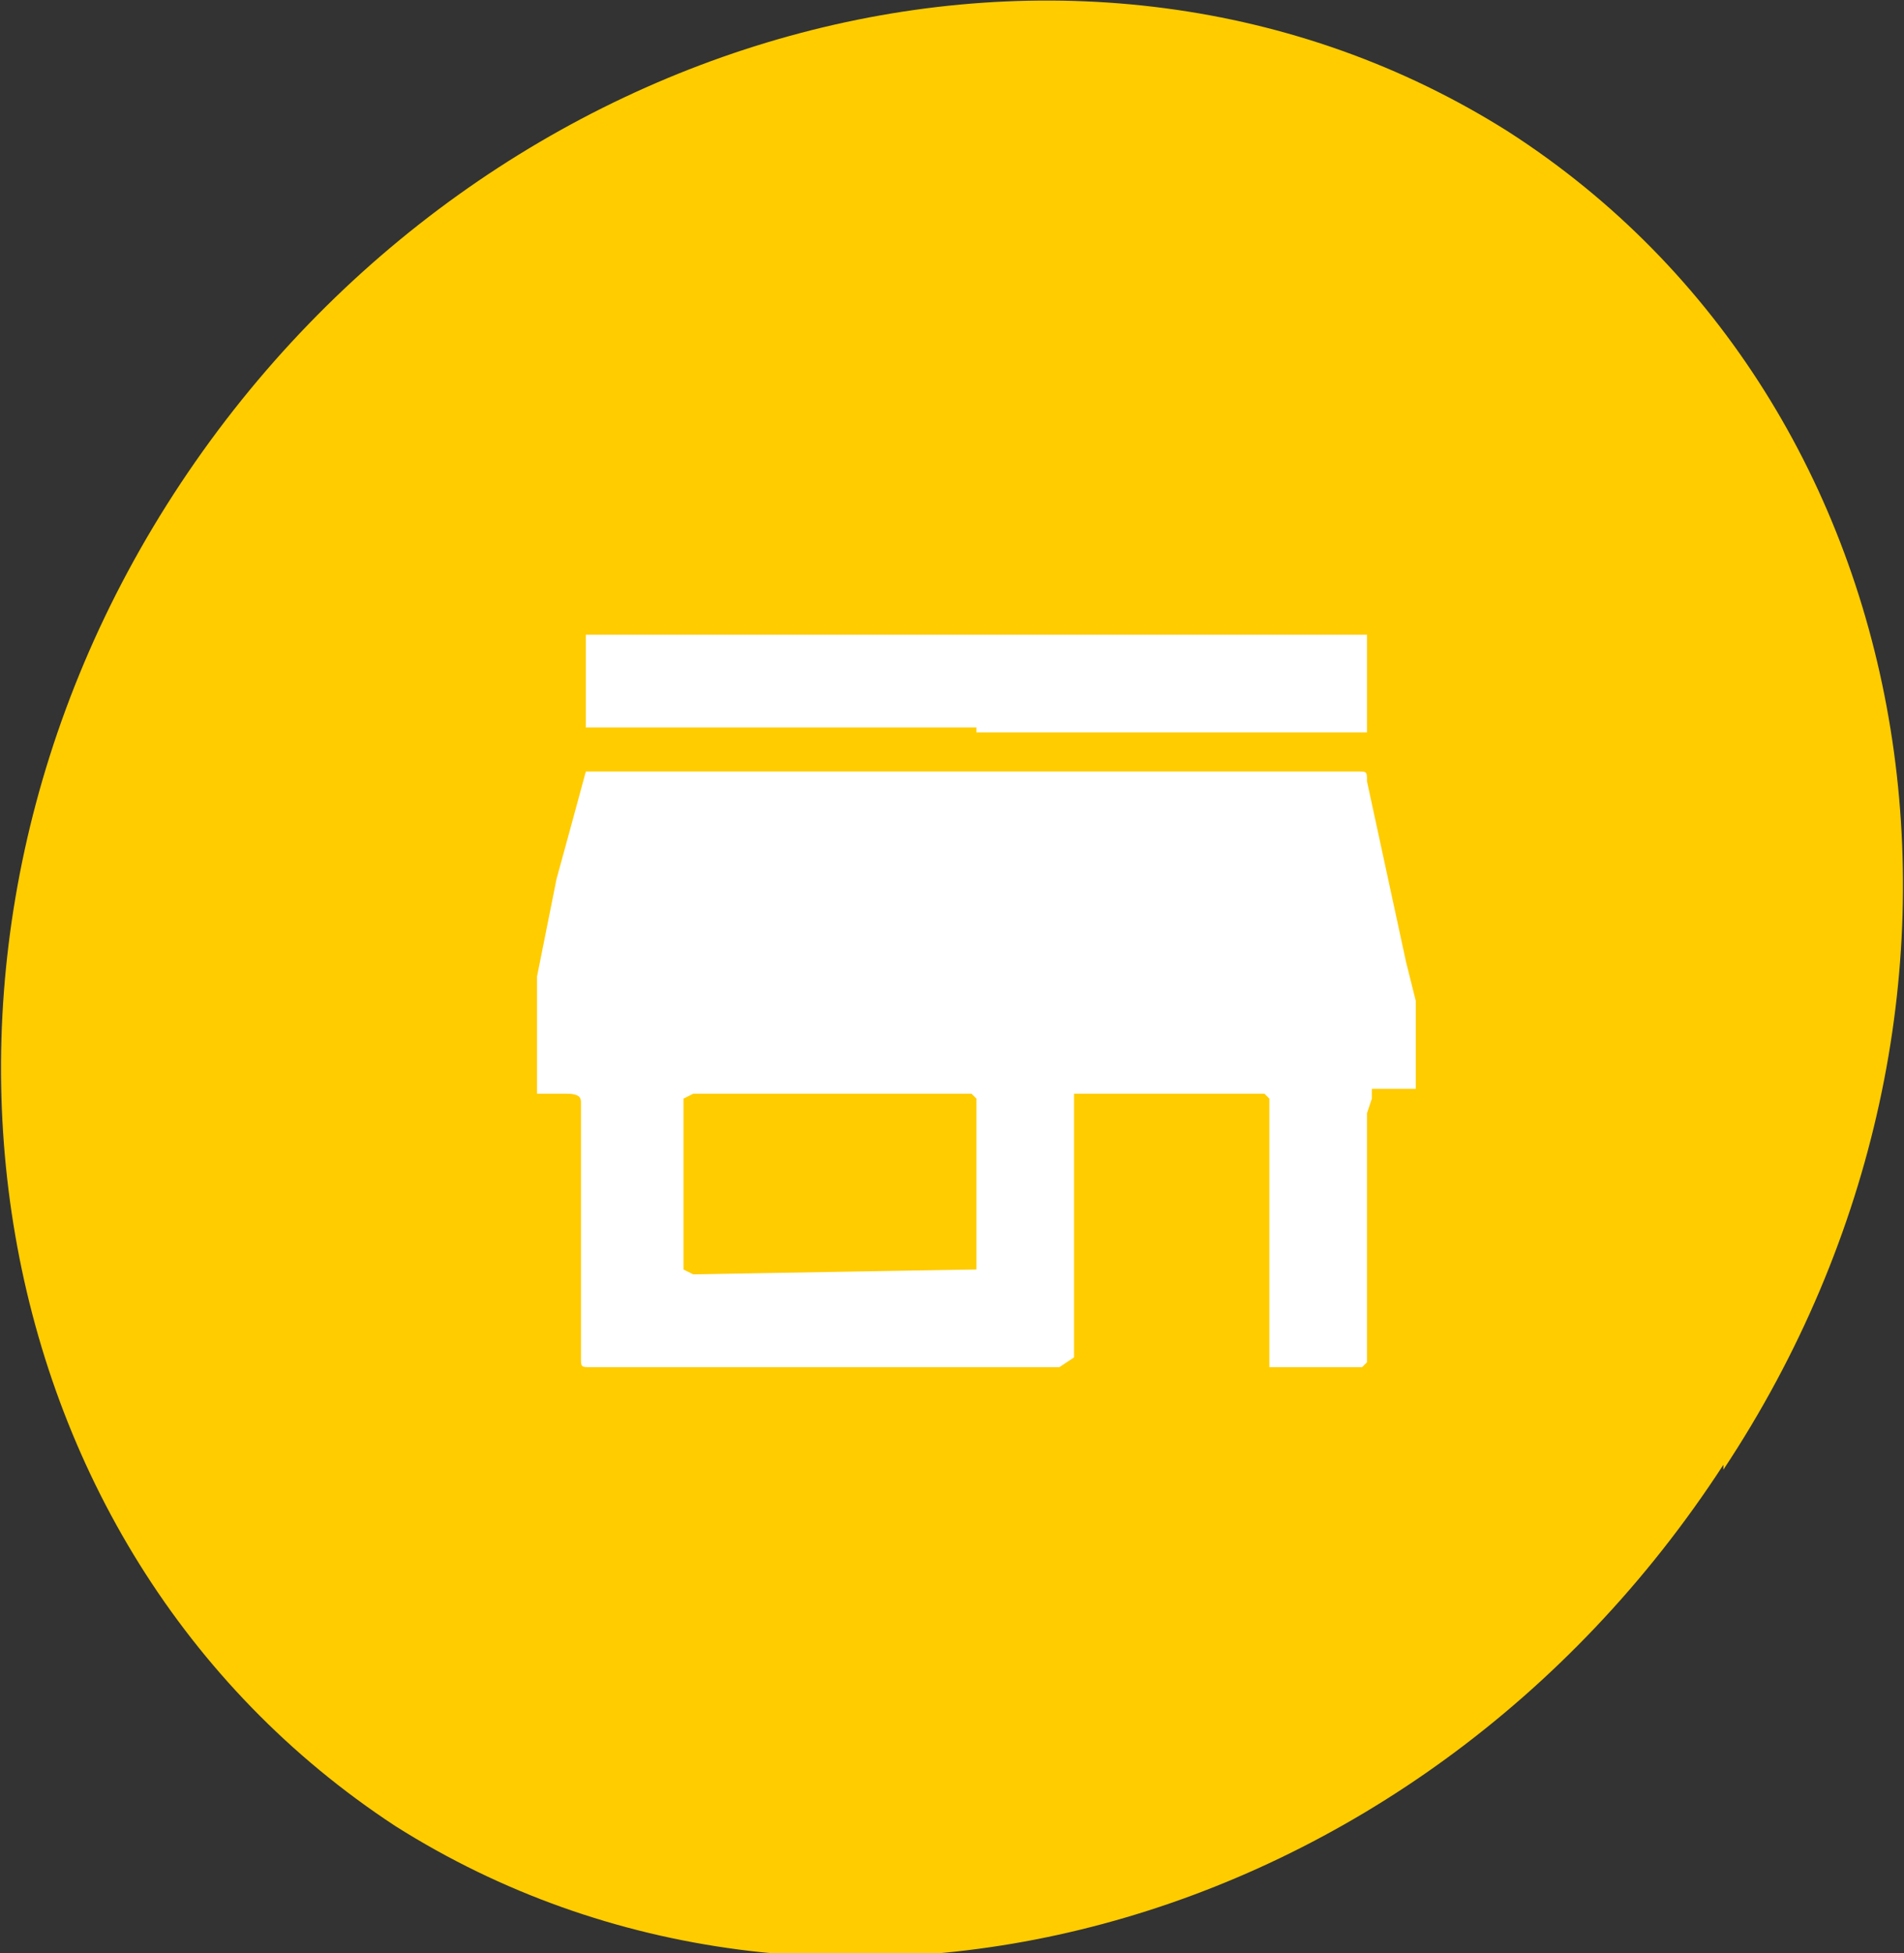 <svg xmlns="http://www.w3.org/2000/svg" width="39" height="40" fill="none" viewBox="0 0 39 40"><rect x="0" y="0" width="39" height="40" fill="#333333" stroke="none"/><path fill="#FC0" d="M35.3 30C29 39.7 16.8 42.9 8.1 37.4-.6 31.7-2.6 19.4 3.7 9.9 10 .4 22.2-2.8 30.9 2.7c8.7 5.6 10.7 17.9 4.4 27.4Z"/><g clip-path="url(#a)"><path fill="#fff" d="M20 15.8h7.8c.2 0 .2 0 .2.2l.8 3.7.2.8v1.8h-.9v.2l-.1.3V27.9l-.1.1H26v-5.5l-.1-.1H22V27.8l-.3.2h-9.6c-.2 0-.2 0-.2-.2v-5.2c0-.1 0-.2-.3-.2h-.6l-.1-.1v-1.7l.1-.6.4-2a513.6 513.6 0 0 0 .6-2.2H20Zm-3 6.6h-2.8l-.2.1V26l.2.1A4215.6 4215.6 0 0 1 20 26v-3.5l-.1-.1H17Zm3-7.5h-8V13s0-.1.1 0h15.5l.3-.1h.1V15h-8Z"/></g><defs><clipPath id="a"><path fill="#fff" d="M11 13h18v15H11z"/></clipPath></defs></svg>

